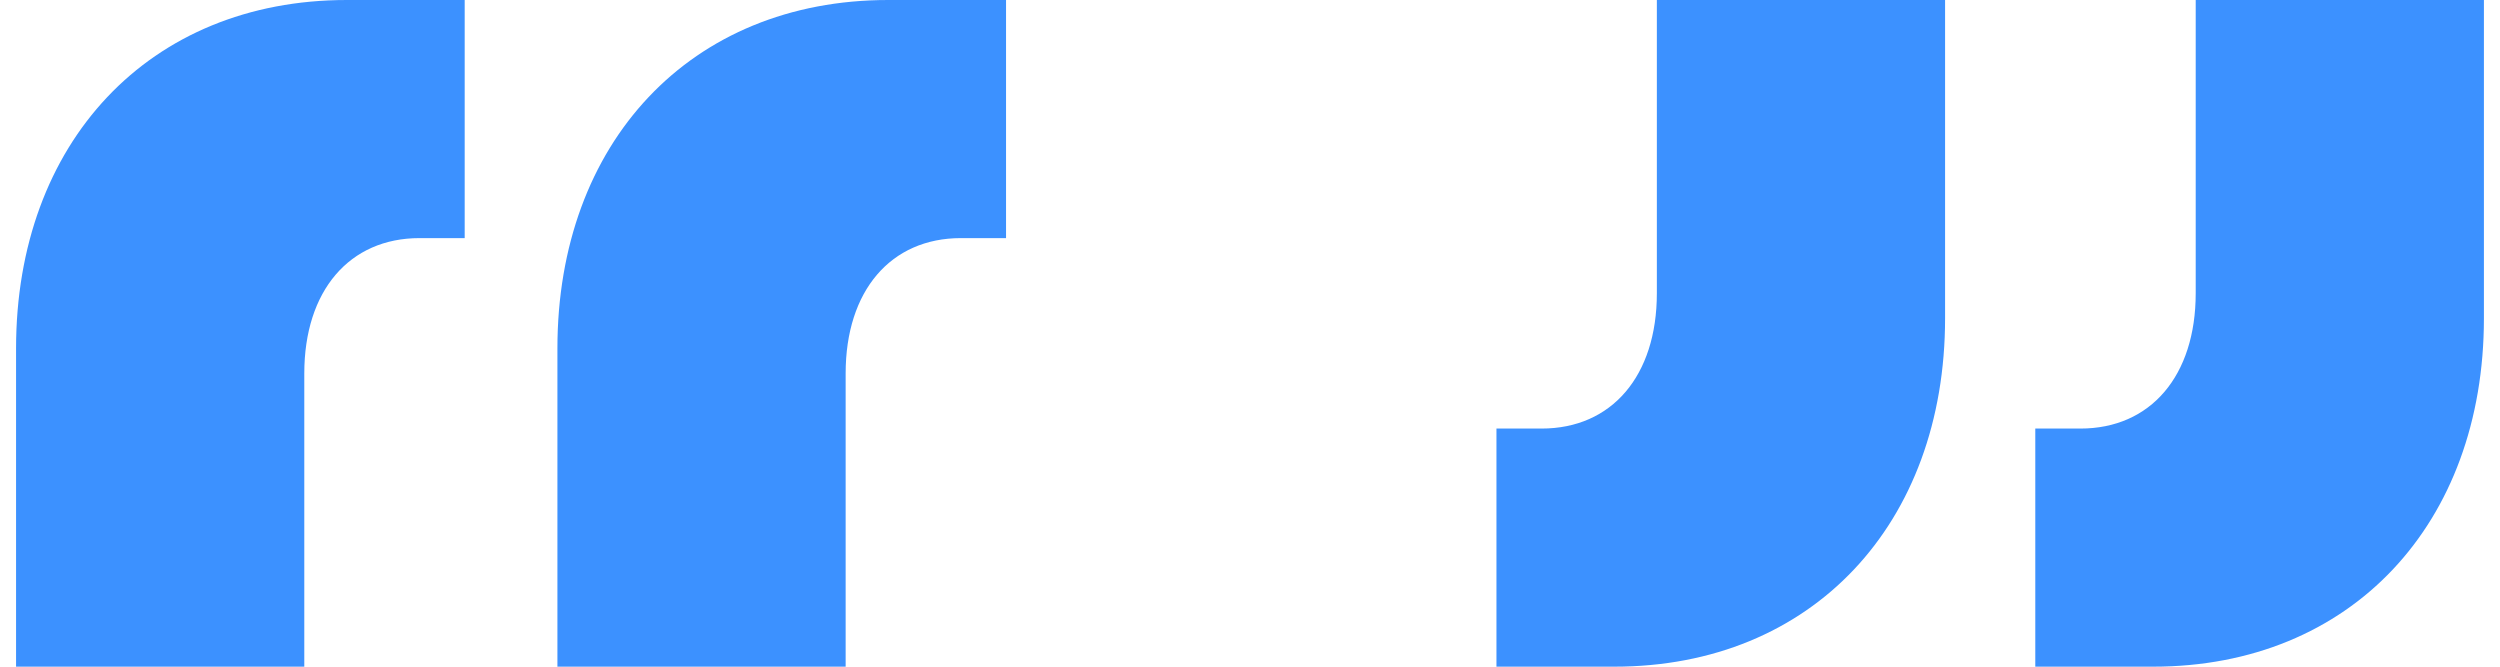 <svg xmlns='http://www.w3.org/2000/svg' width='120' height='32' viewBox='0 0 120 32' fill='none'><path d='M20.14 11.429C16.771 11.429 14.606 13.955 14.606 17.925V32H0.771V16.722C0.771 6.857 7.147 0 16.651 0H22.305V11.429H20.14ZM26.756 32V16.722C26.756 6.857 33.132 0 42.636 0H48.29V11.429H46.125C42.756 11.429 40.591 13.955 40.591 17.925V32H26.756Z' fill='#3C91FF'/><path d='M99.86 20.571C103.228 20.571 105.394 18.045 105.394 14.075V0H119.228V15.278C119.228 25.143 112.852 32 103.349 32H97.694V20.571H99.86ZM71.83 32V20.571H73.995C77.364 20.571 79.529 18.045 79.529 14.075V0H93.364V15.278C93.364 25.143 86.988 32 77.484 32H71.83Z' fill='#3C91FF'/></svg>